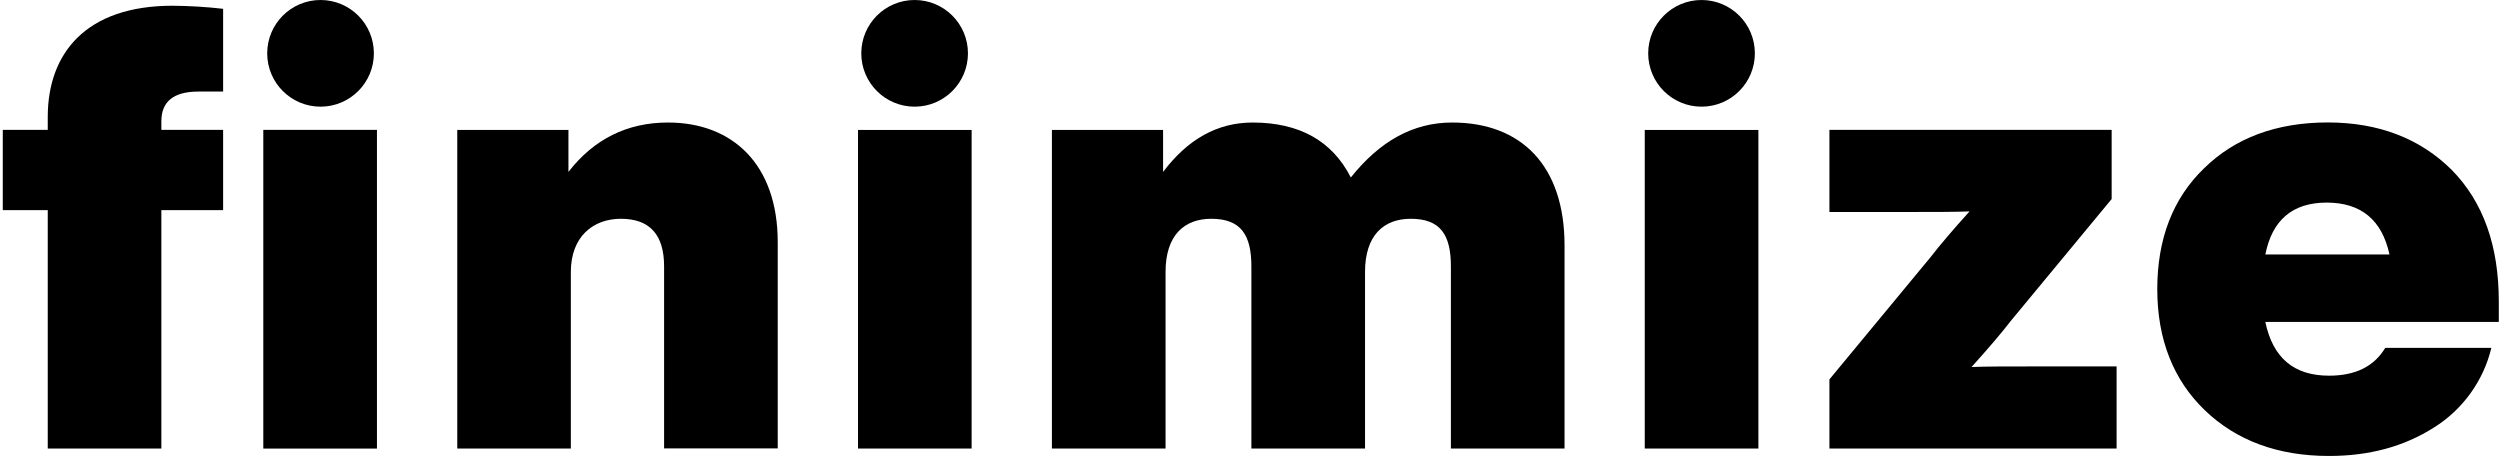 <svg xmlns:xlink="http://www.w3.org/1999/xlink" xmlns="http://www.w3.org/2000/svg" width="667" height="122" viewBox="0 0 667 122" fill="none">
<path d="M12.74 31.19C12.74 14.19 22.95 1.53 46.02 1.53C50.535 1.564 55.044 1.838 59.53 2.35V24.43H52.94C46.353 24.43 43.057 27.067 43.05 32.34V34.65H59.53V56.07H43.05V119.67H12.74V56.07H0.74V34.65H12.74V31.19Z" fill="black"/>
<path d="M207.5 64.64V119.64H177.18V71.06C177.18 62.66 173.39 58.37 165.65 58.37C158.23 58.37 152.3 63.15 152.3 72.55V119.67H122V34.67H151.66V45.87C158.42 37.14 167.32 32.69 178.19 32.69C195.31 32.67 207.5 43.71 207.5 64.64Z" fill="black"/>
<path d="M228.92 119.67V34.67H259.23V119.67H228.92Z" fill="black"/>
<path d="M417.42 65.46V119.67H387.1V71.06C387.1 62.66 384.3 58.37 376.39 58.37C369.13 58.37 364.19 62.82 364.19 72.55V119.67H333.87V71.06C333.87 62.66 331.07 58.37 323.16 58.37C315.91 58.37 310.97 62.82 310.97 72.55V119.67H280.65V34.67H310.31V45.87C316.9 37.14 324.81 32.69 334.2 32.69C346.73 32.69 355.46 37.63 360.4 47.35C368.15 37.63 377.05 32.69 387.4 32.69C405.88 32.67 417.42 44.2 417.42 65.46Z" fill="black"/>
<path d="M438.82 119.67V34.67H469.14V119.67H438.82Z" fill="black"/>
<path d="M564.71 97.76V119.67H488.09V101.22L515.09 68.59C517.4 65.59 520.86 61.51 525.47 56.4C521.68 56.56 516.08 56.56 508.66 56.56H488.09V34.65H563.39V53.1L536.39 85.73C534.08 88.73 530.62 92.81 526.01 97.92C529.79 97.76 535.4 97.76 542.81 97.76H564.71Z" fill="black"/>
<path d="M666.68 85.89H604.39C606.39 95.45 611.97 100.23 621.39 100.23C628.48 100.23 633.39 97.76 636.39 92.81H664.7C662.568 101.629 657.064 109.262 649.37 114.07C641.3 119.18 632.07 121.65 621.37 121.65C607.7 121.65 596.65 117.53 588.25 109.46C579.85 101.39 575.56 90.51 575.56 77.16C575.56 63.81 579.68 52.94 588.09 44.86C596.32 36.79 607.37 32.67 621.04 32.67C634.71 32.67 645.75 37 654.15 45.36C662.56 53.93 666.68 65.62 666.68 80.46V85.89ZM604.39 67.89H637.51C635.51 58.657 629.907 54.043 620.7 54.05C611.64 54.077 606.203 58.703 604.39 67.93V67.89Z" fill="black"/>
<path d="M100.57 34.65H70.25V119.68H100.57V34.65Z" fill="black"/>
<path d="M85.52 28.46C93.379 28.46 99.75 22.089 99.75 14.23C99.75 6.371 93.379 0 85.52 0C77.661 0 71.29 6.371 71.29 14.23C71.29 22.089 77.661 28.46 85.52 28.46Z" fill="black"/>
<path d="M244.02 28.46C251.879 28.46 258.25 22.089 258.25 14.23C258.25 6.371 251.879 0 244.02 0C236.161 0 229.79 6.371 229.79 14.23C229.79 22.089 236.161 28.46 244.02 28.46Z" fill="black"/>
<path d="M453.97 28.46C461.829 28.46 468.2 22.089 468.2 14.23C468.2 6.371 461.829 0 453.97 0C446.111 0 439.74 6.371 439.74 14.23C439.74 22.089 446.111 28.46 453.97 28.46Z" fill="black"/>
</svg>